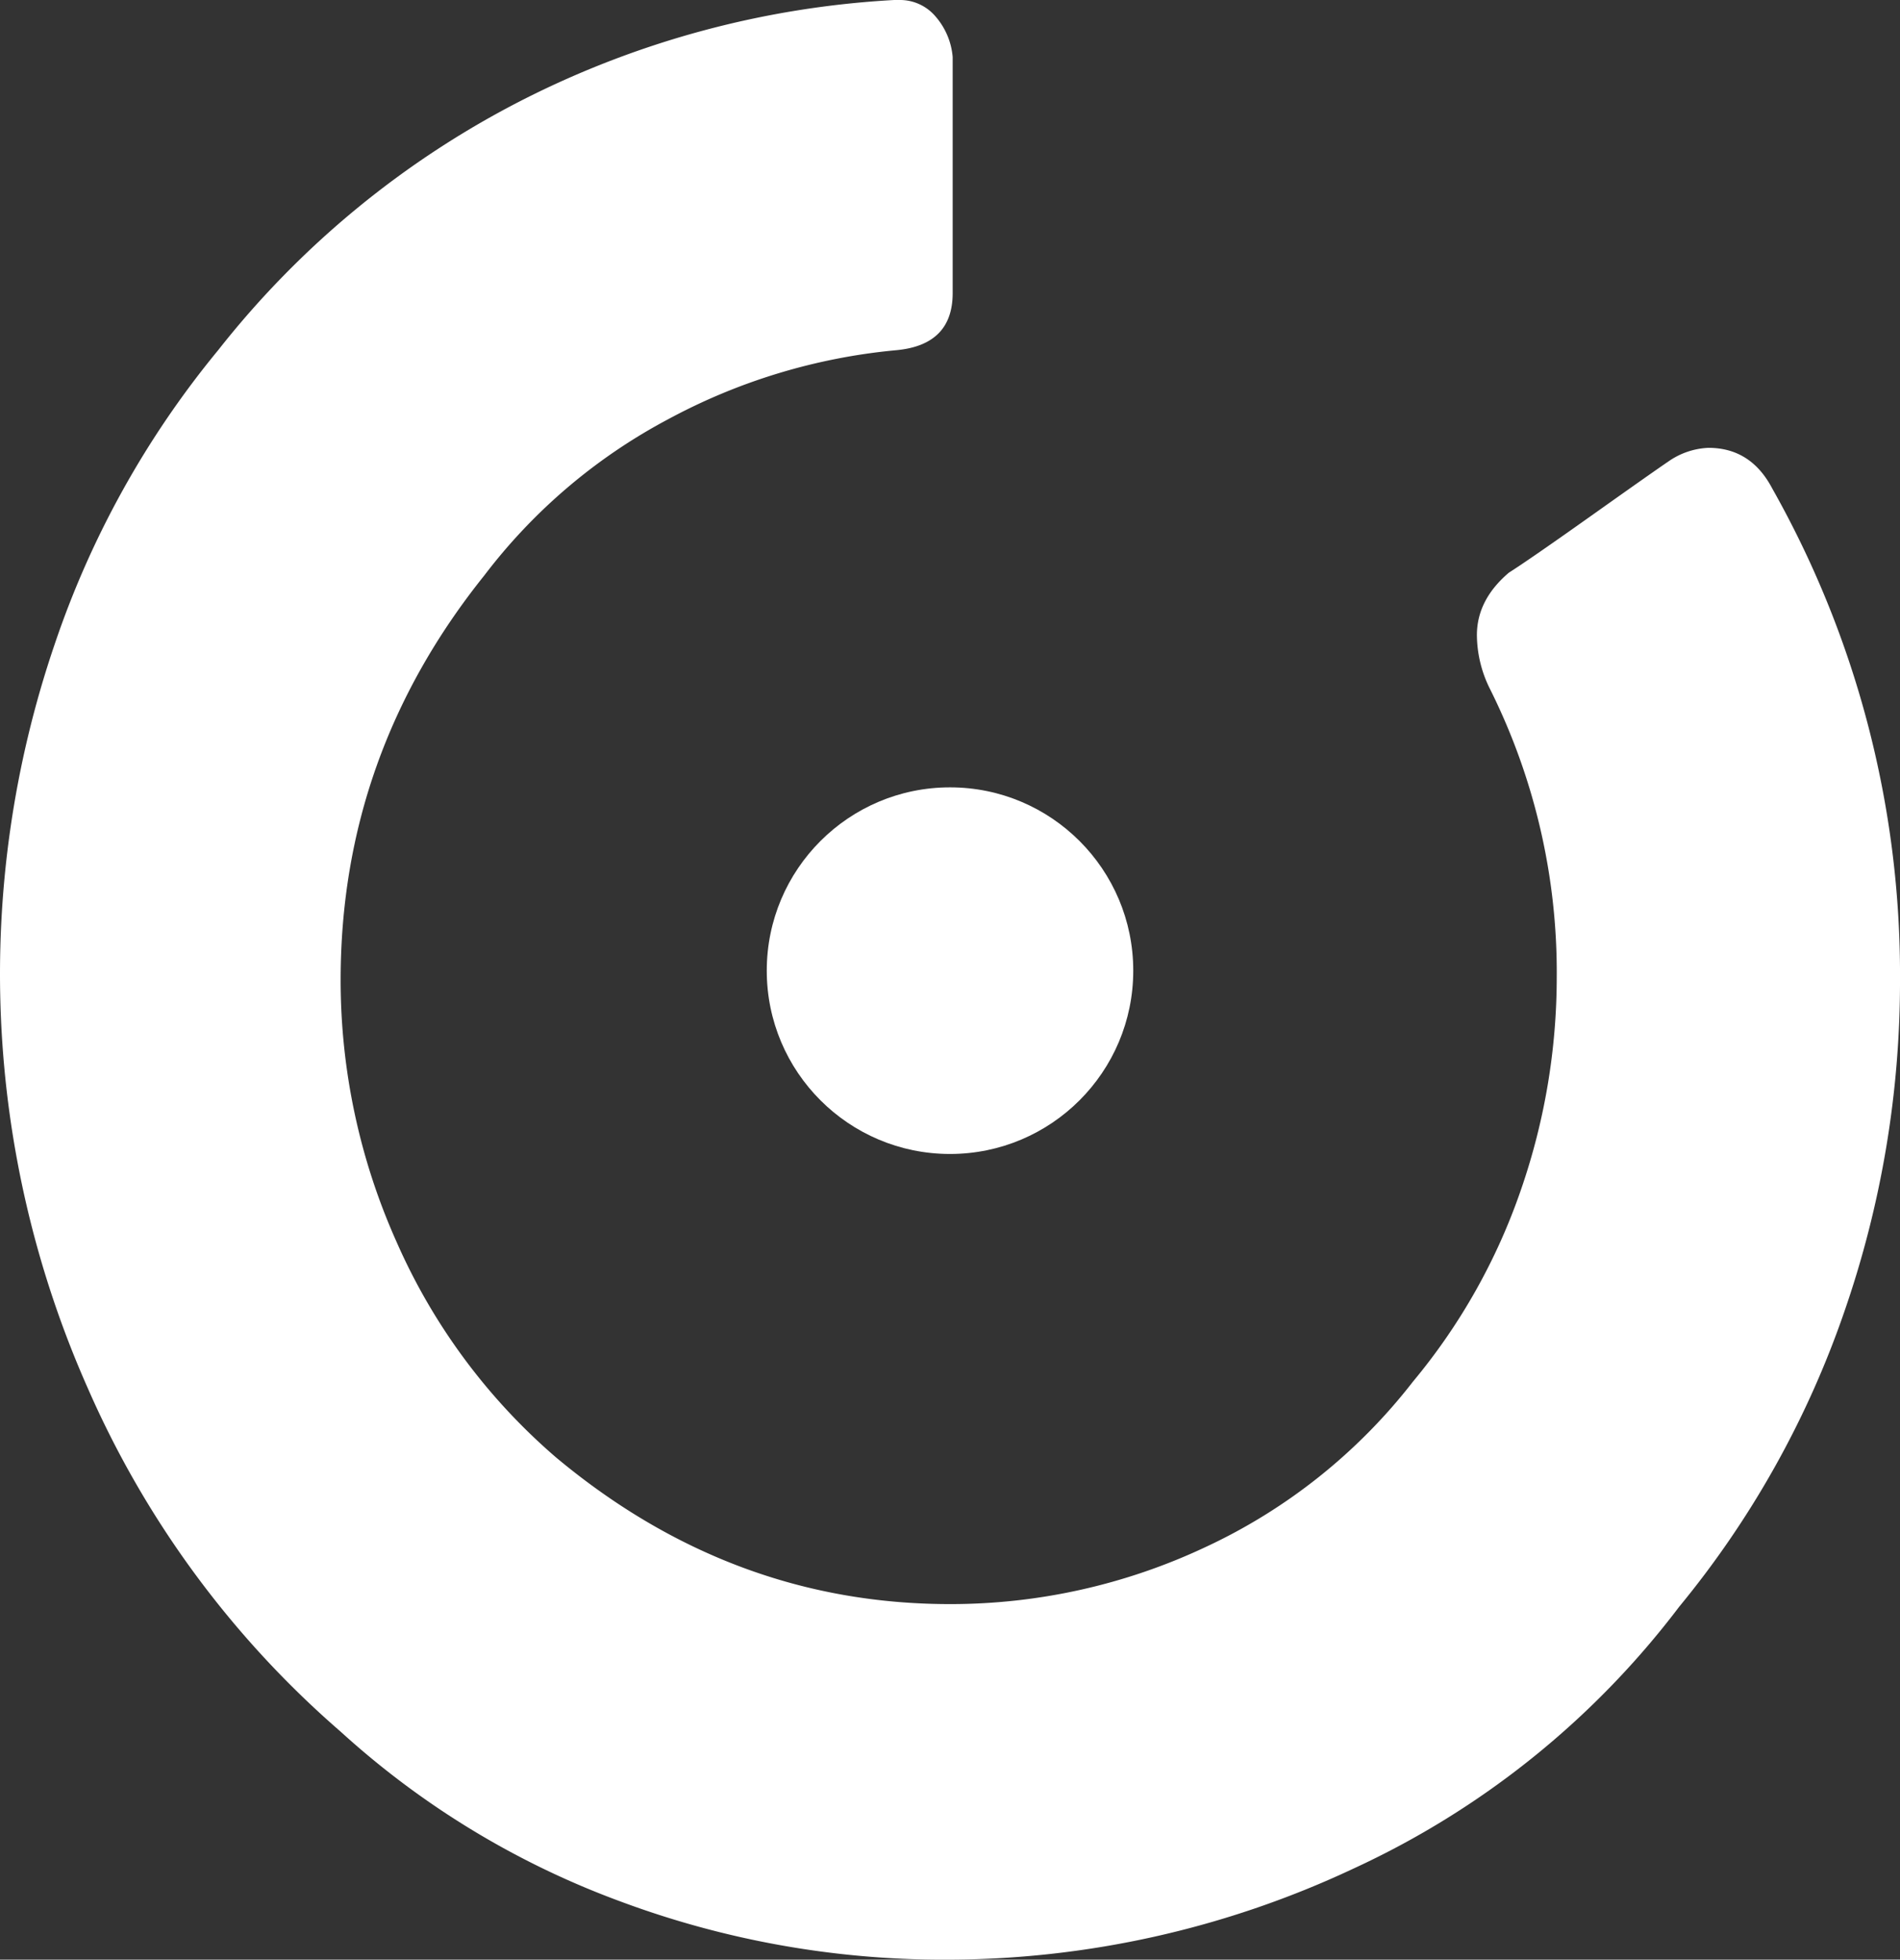 <svg xmlns="http://www.w3.org/2000/svg" width="287.352" height="296.267" viewBox="0 0 287.352 296.267">
  <rect x="0" y="0" width="287.352" height="296.267" fill="#333333" stroke="none"/>
  <g id="Group_4497" data-name="Group 4497" transform="translate(-254.215 -22.547)">
    <g id="Group_4497-2" data-name="Group 4497" transform="translate(254.215 22.547)">
      <path id="Path_284505" data-name="Path 284505" d="M267.5,232.435A154.359,154.359,0,0,1,262.466,120a140.509,140.509,0,0,1,24.751-44.522A138.716,138.716,0,0,1,333.5,37.525a141.072,141.072,0,0,1,55.941-14.978h.807a7.03,7.03,0,0,1,5.432,2.463,10.693,10.693,0,0,1,2.615,6.155v35.7q0,7.8-8.449,8.619a90.062,90.062,0,0,0-34.614,10.463,84.832,84.832,0,0,0-27.768,23.594q-21.732,27.085-21.732,61.142a96.763,96.763,0,0,0,8.451,39.6A91.488,91.488,0,0,0,338.328,242.9q26.563,22.158,59.563,22.158a90.554,90.554,0,0,0,38.636-8.617,85.143,85.143,0,0,0,31.392-25.031,91.976,91.976,0,0,0,16.3-28.929,98.382,98.382,0,0,0,5.434-32.213,95.879,95.879,0,0,0-10.063-43.495,18.439,18.439,0,0,1-2.012-8.207q0-5.328,4.831-9.438,3.216-2.047,12.474-8.617t11.671-8.207a11.372,11.372,0,0,1,6.038-2.052q6.431,0,9.658,6.155a149.474,149.474,0,0,1,19.319,74.271,152.549,152.549,0,0,1-8.453,50.265,143.815,143.815,0,0,1-24.951,44.524,130.006,130.006,0,0,1-49.3,39.6,144.867,144.867,0,0,1-61.773,13.747,139.97,139.97,0,0,1-49.1-8.822,128.94,128.94,0,0,1-42.256-25.646A146.2,146.2,0,0,1,267.5,232.435Z" transform="translate(-254.215 -22.547)" fill="#fff"/>
    </g>
    <circle id="Ellipse_194" data-name="Ellipse 194" cx="27.713" cy="27.713" r="27.713" transform="translate(370.179 141.581)" fill="#fff"/>
  </g>
</svg>
